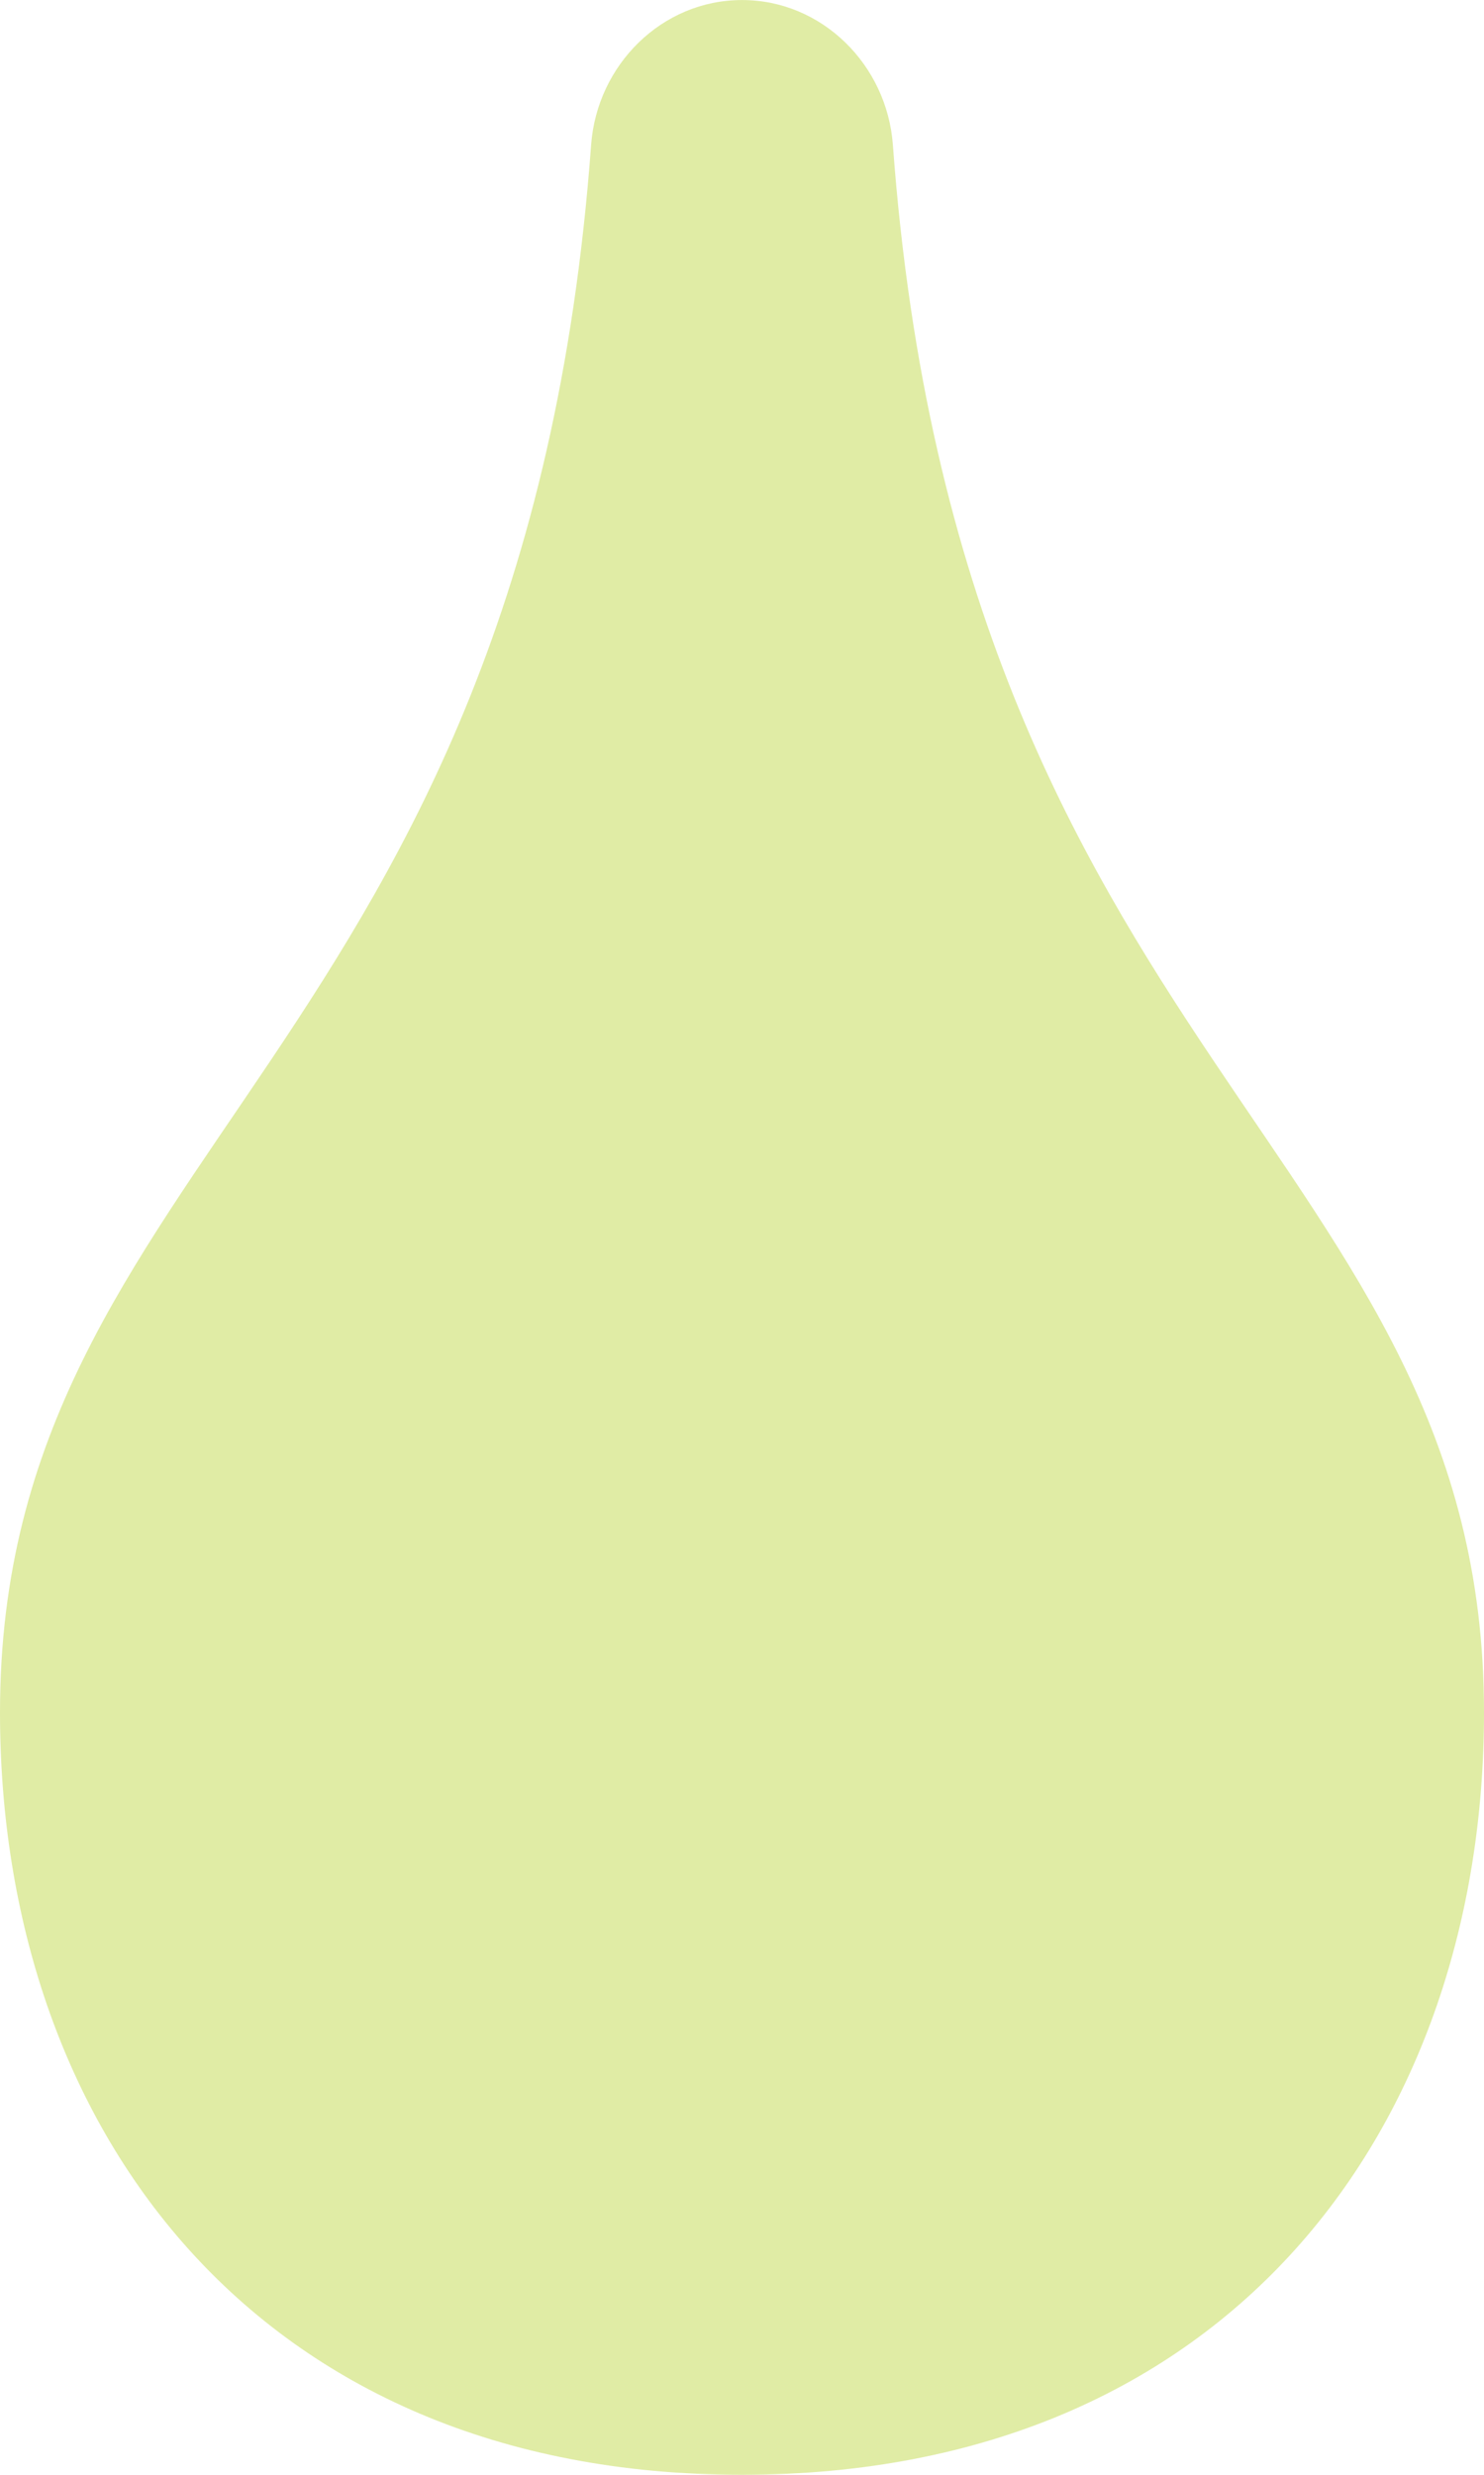 <svg fill="none" height="60" viewBox="0 0 36 60" width="36" xmlns="http://www.w3.org/2000/svg"><path d="m0 41.519c0-13.56 12.708-15.899 14.34-38.007.143-1.938 1.716-3.511 3.66-3.511s3.517 1.573 3.66 3.511c1.632 22.109 14.34 24.447 14.34 38.007 0 10.011-6.158 18.481-18 18.481s-18-8.471-18-18.481z" fill="#e0eca5"/></svg>
